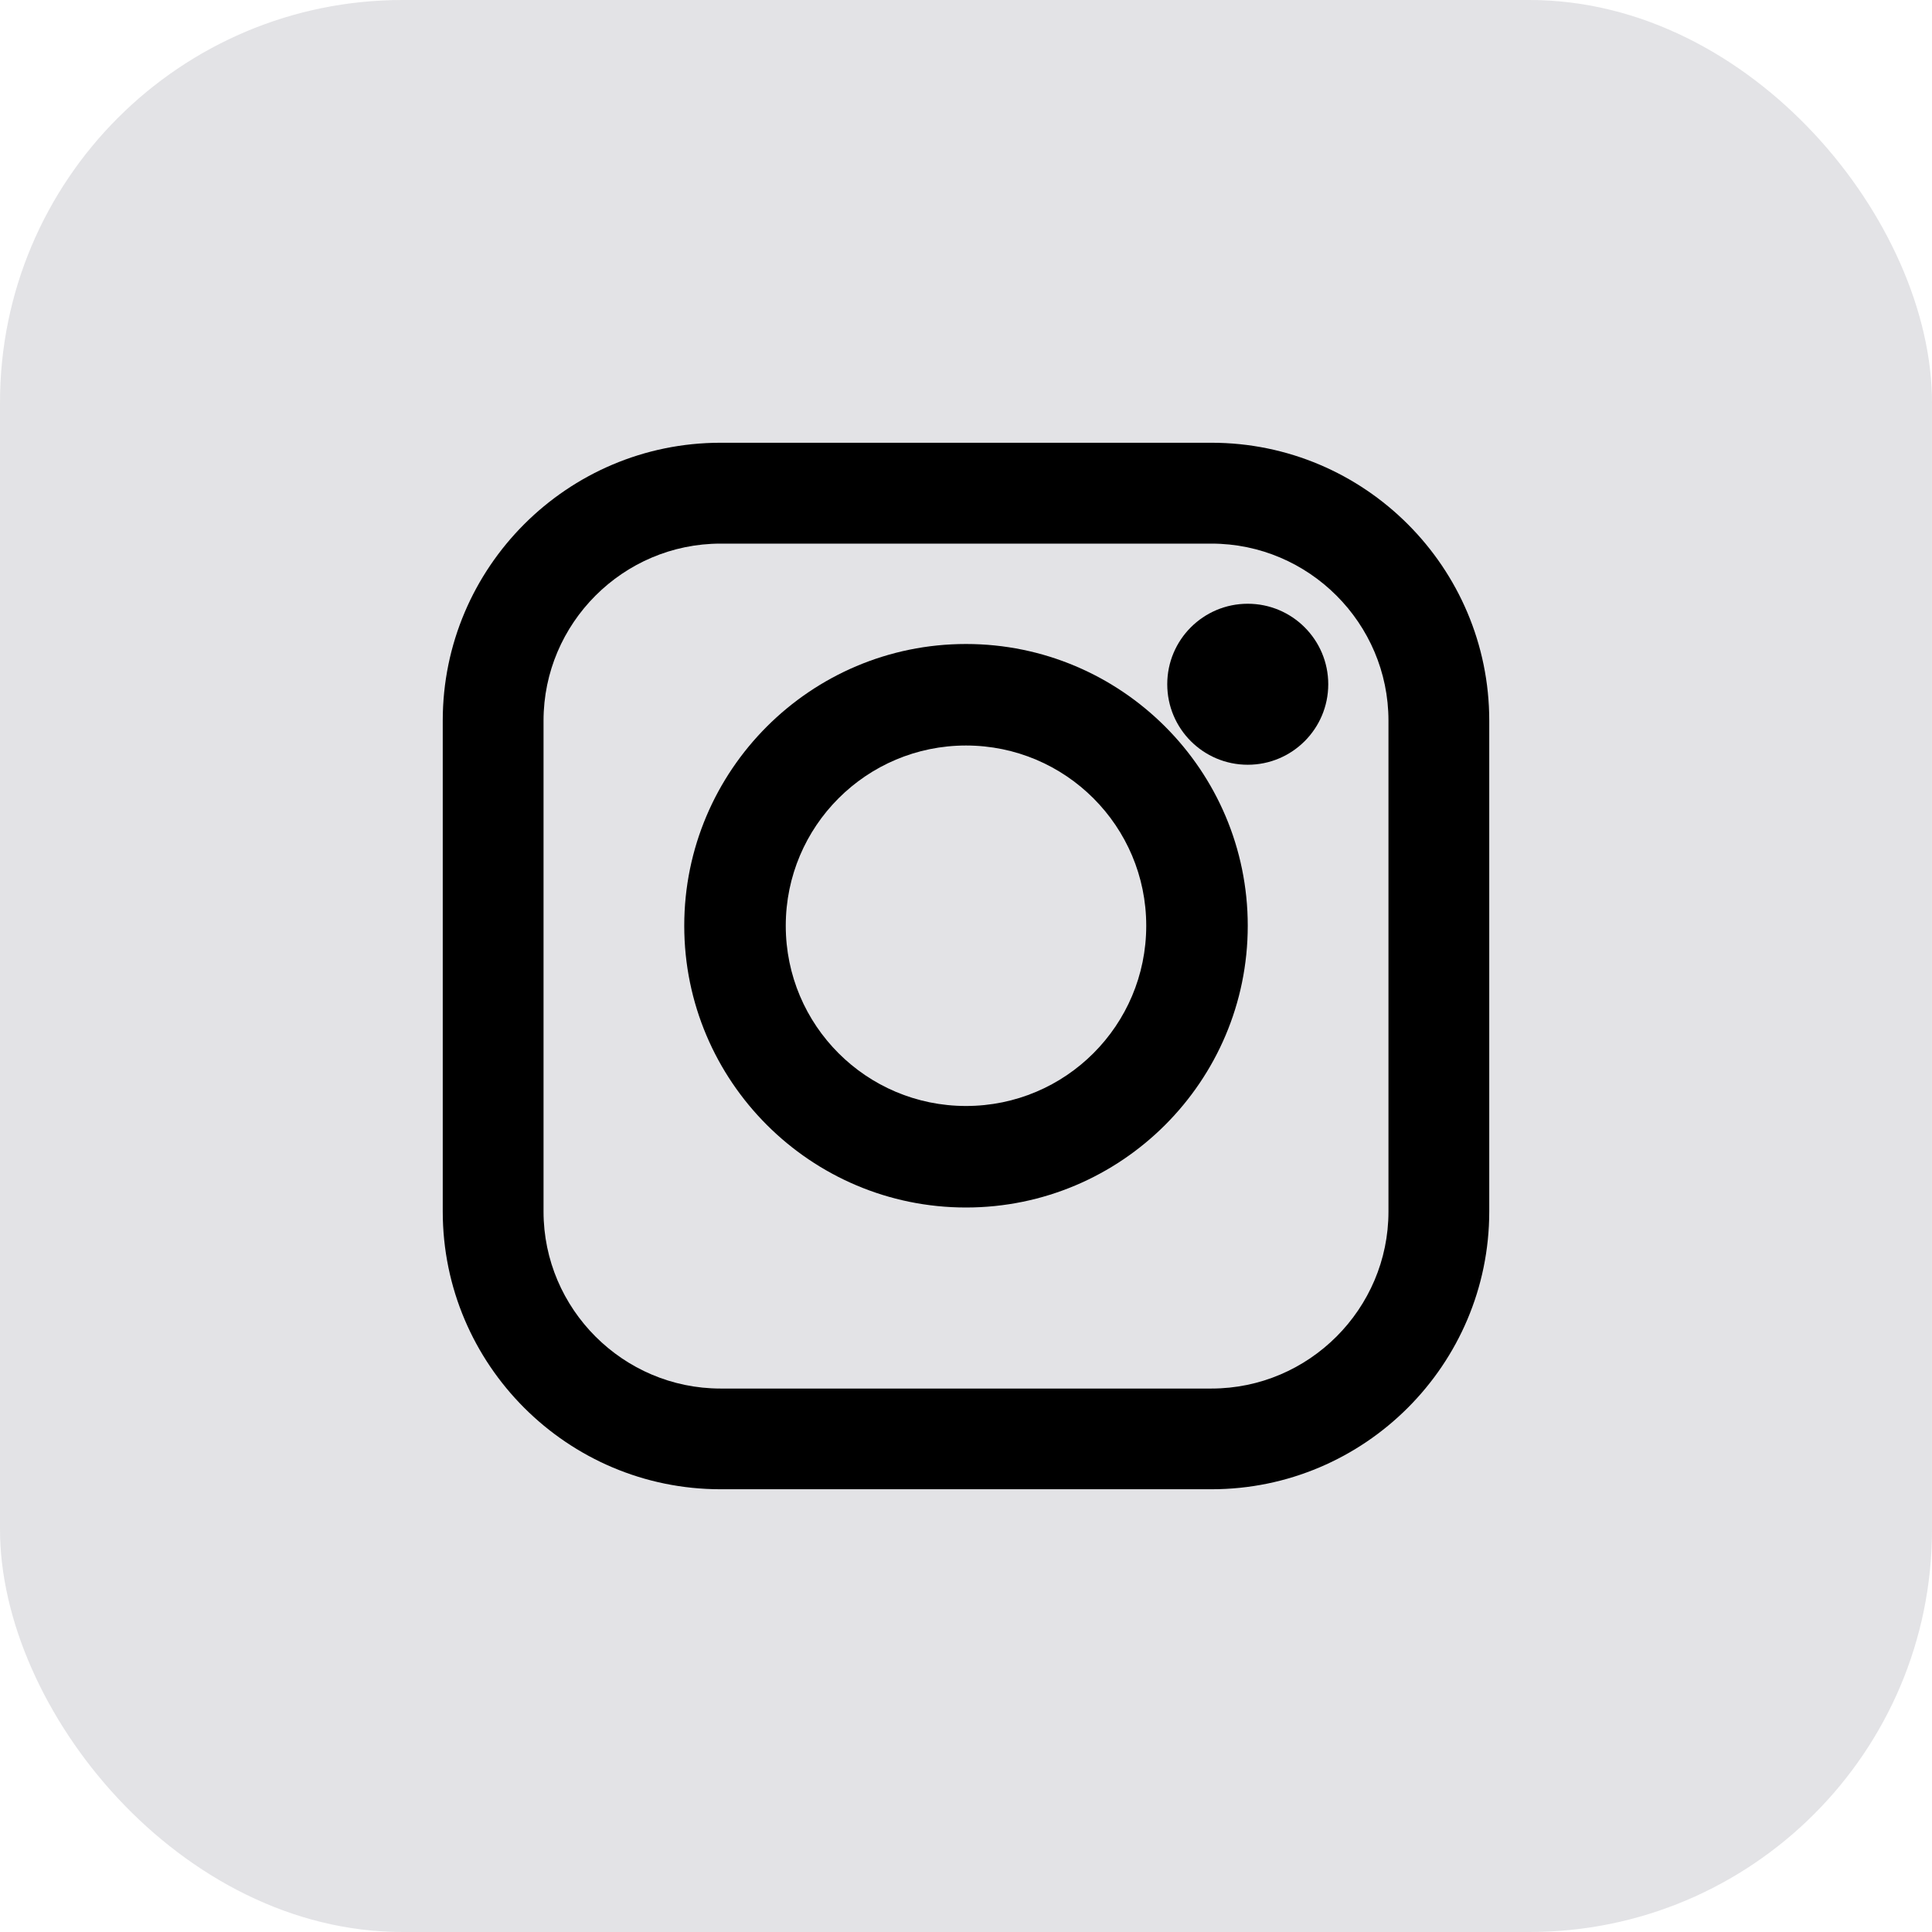 <?xml version="1.0" encoding="UTF-8"?>
<svg width="48px" height="48px" viewBox="0 0 48 48" version="1.1" xmlns="http://www.w3.org/2000/svg" xmlns:xlink="http://www.w3.org/1999/xlink">
    <title>CTA/Logo/Instagram/2 Dark</title>
    <g id="CTA/Logo/Instagram/2-Dark" stroke="none" stroke-width="1" fill="none" fill-rule="evenodd">
        <rect id="CTA/Logo/Container" fill="#D1D1D6" opacity="0.6" x="0" y="0" width="48" height="48" rx="10"></rect>
        <g id="logo:social:Instagram" transform="translate(11, 11)" fill="#000000" fill-rule="nonzero">
            <path d="M13,7.522 C15.472,7.522 17.478,9.526 17.478,12 C17.478,14.474 15.474,16.478 13,16.478 C10.526,16.478 8.522,14.474 8.522,12 C8.522,9.526 10.528,7.522 13,7.522 M13,5 C9.138,5 6,8.138 6,12 C6,15.862 9.138,19 13,19 C16.862,19 20,15.862 20,12 C20,8.138 16.86,5 13,5 L13,5 L13,5 Z" id="Shape"></path>
            <circle id="Oval" cx="20" cy="6" r="2"></circle>
            <path d="M19.099,2.506 C21.518,2.506 23.496,4.484 23.496,6.903 L23.496,19.102 C23.496,21.52 21.518,23.498 19.099,23.498 L6.901,23.498 C4.482,23.498 2.504,21.52 2.504,19.102 L2.504,6.903 C2.504,4.484 4.482,2.506 6.901,2.506 L19.099,2.506 M19.099,0 L6.901,0 C3.096,0 0,3.096 0,6.901 L0,19.099 C0,22.904 3.096,26 6.901,26 L19.099,26 C22.904,26 26,22.904 26,19.099 L26,6.903 C26,3.098 22.907,0 19.099,0 L19.099,0 Z" id="Shape"></path>
        </g>
    </g>
</svg>